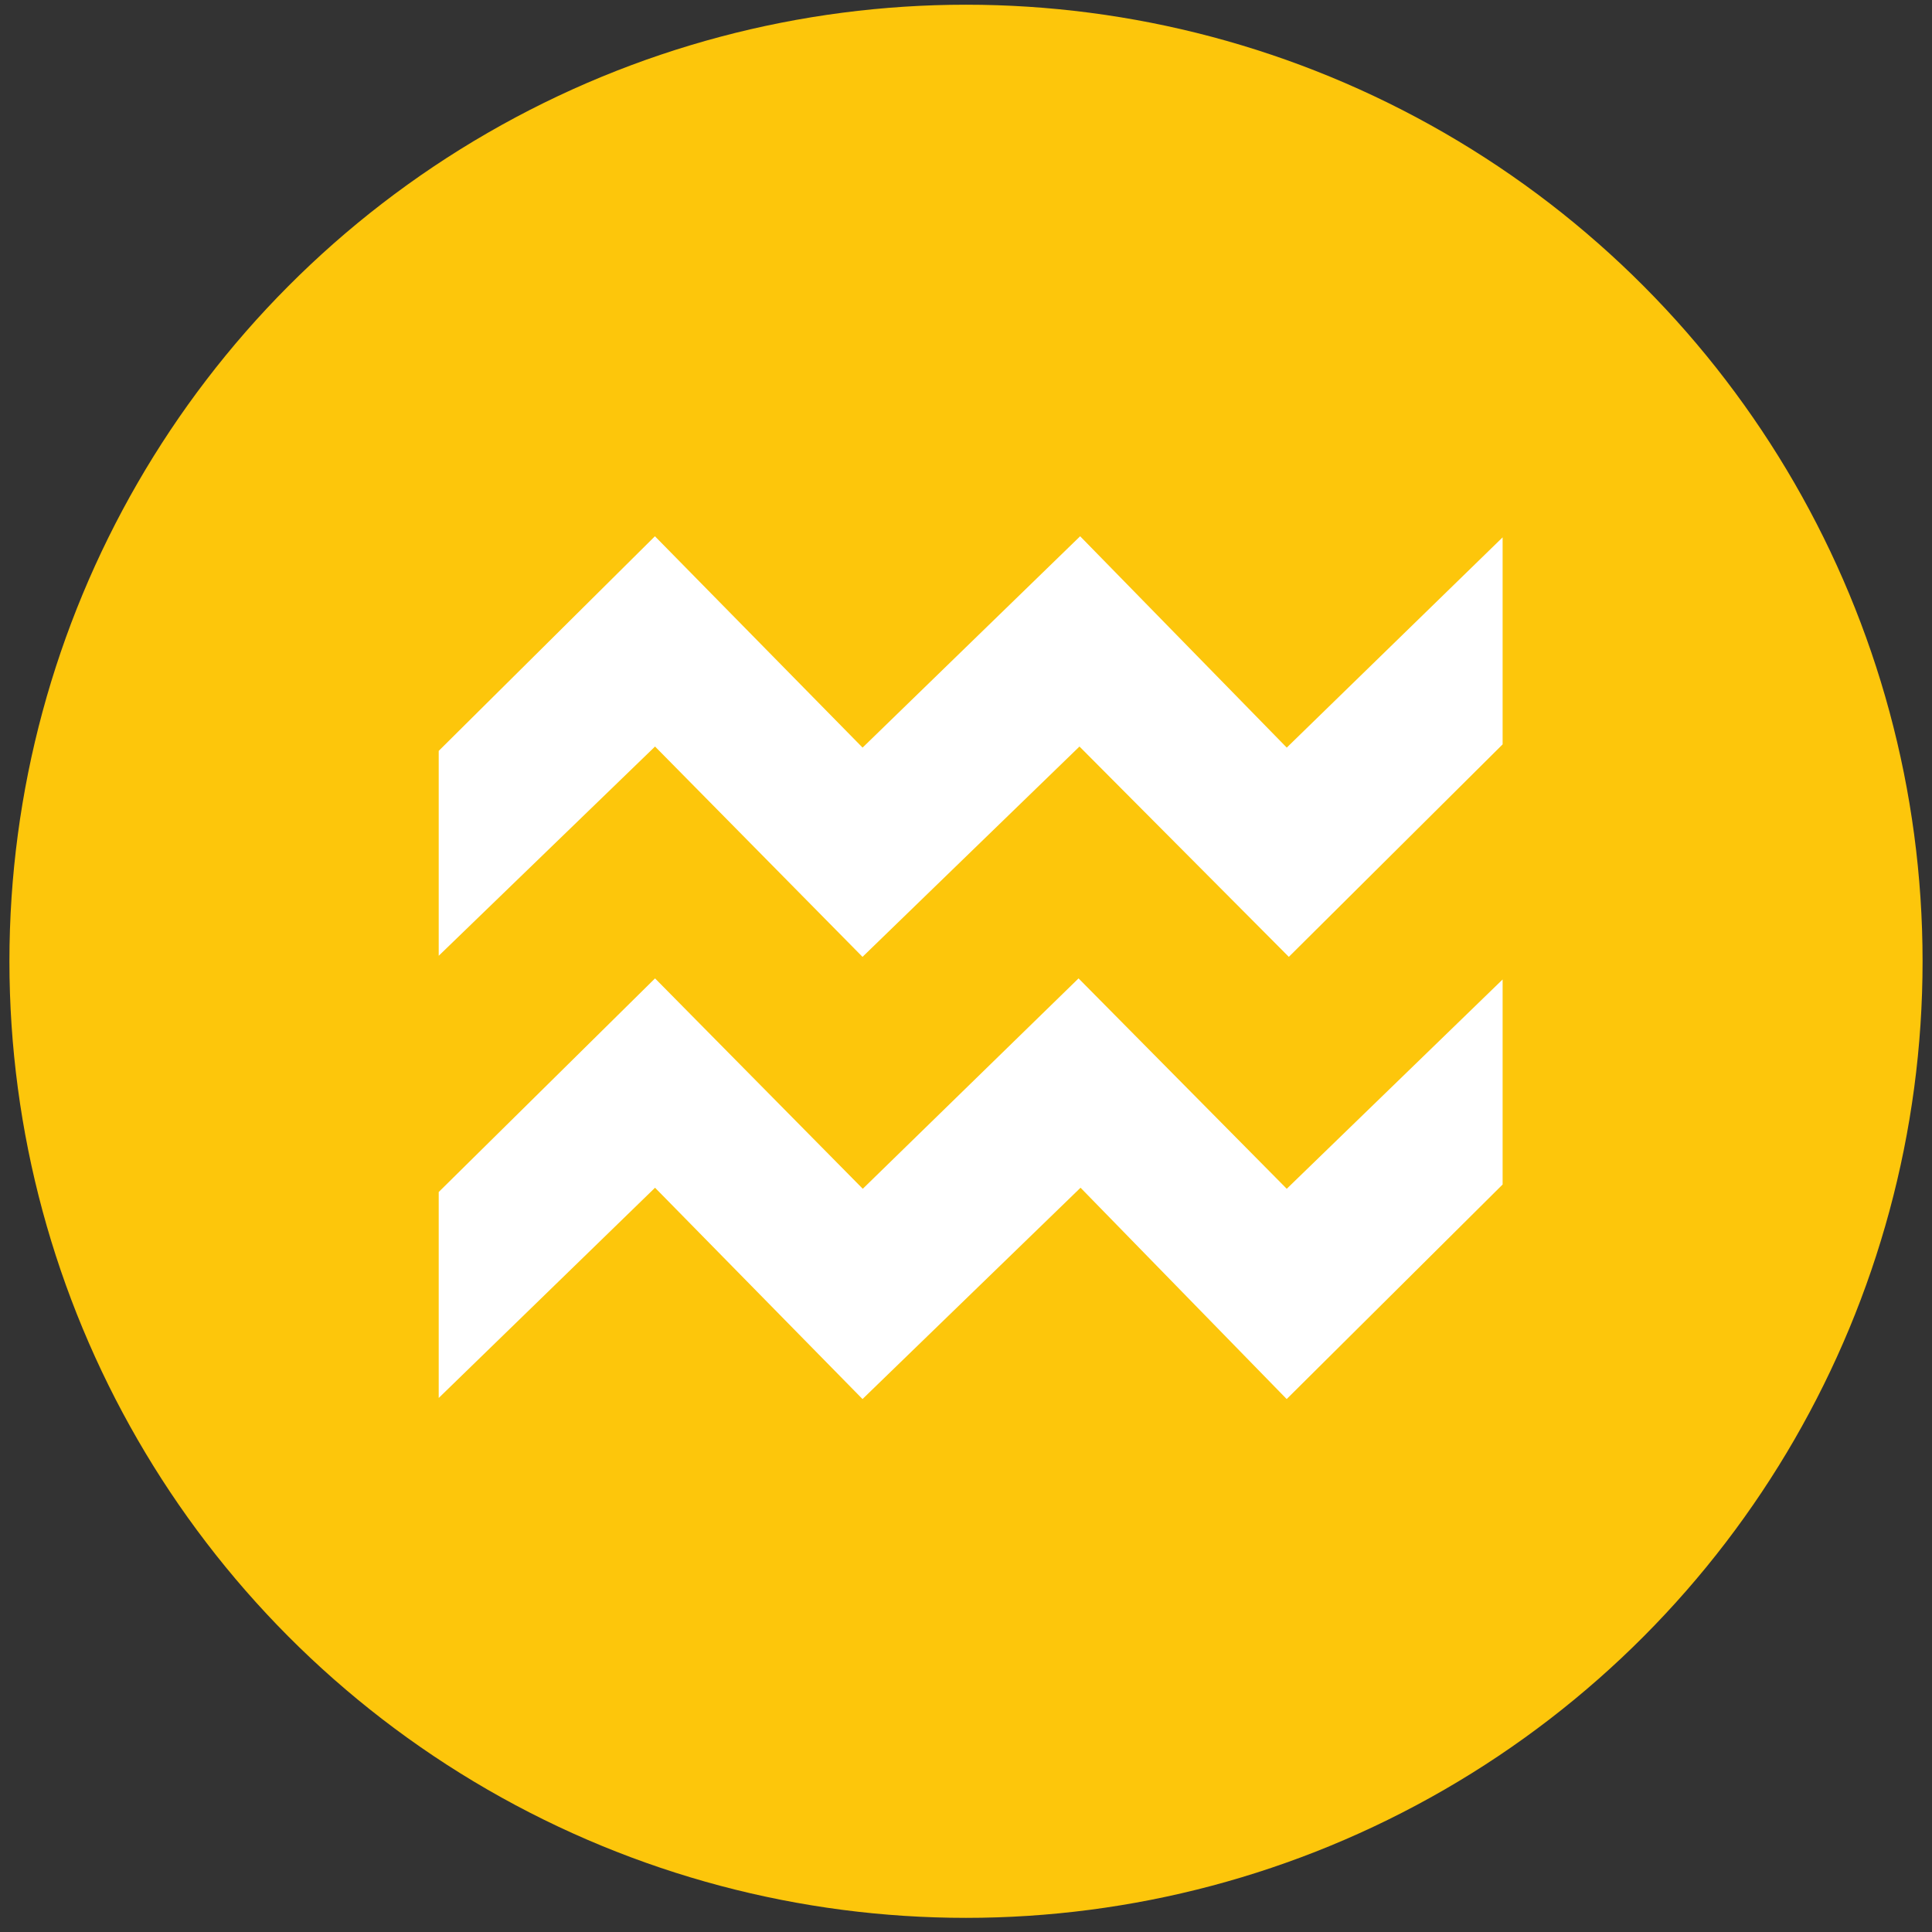 <?xml version="1.0" encoding="utf-8"?>
<!-- Generator: Adobe Illustrator 15.0.0, SVG Export Plug-In . SVG Version: 6.00 Build 0)  -->
<!DOCTYPE svg PUBLIC "-//W3C//DTD SVG 1.1//EN" "http://www.w3.org/Graphics/SVG/1.1/DTD/svg11.dtd">
<svg version="1.1" id="Ebene_1" xmlns="http://www.w3.org/2000/svg" xmlns:xlink="http://www.w3.org/1999/xlink" x="0px" y="0px"
	 width="205px" height="205px" viewBox="0 0 205 205" enable-background="new 0 0 205 205" xml:space="preserve">
<rect x="0" y="0" width="205" height="205" fill="#333333" stroke="none"/>
<g>
	<circle fill="#FDC60B" cx="102.5" cy="102" r="101.5"/>
	<g>
		<polygon fill="#FFFFFF" points="136.534,79.327 114.611,56.902 91.526,79.327 69.493,56.902 46.551,79.675 46.551,101.417 
			69.505,79.212 91.519,101.53 114.541,79.212 136.755,101.53 159.439,78.984 159.439,57.017 		"/>
		<polygon fill="#FFFFFF" points="114.443,103.815 91.548,126.139 69.505,103.815 46.551,126.482 46.551,148.336 69.505,126.027 
			91.519,148.45 114.654,126.027 136.527,148.45 159.439,125.685 159.439,103.929 136.534,126.139 		"/>
	</g>
</g>
</svg>
